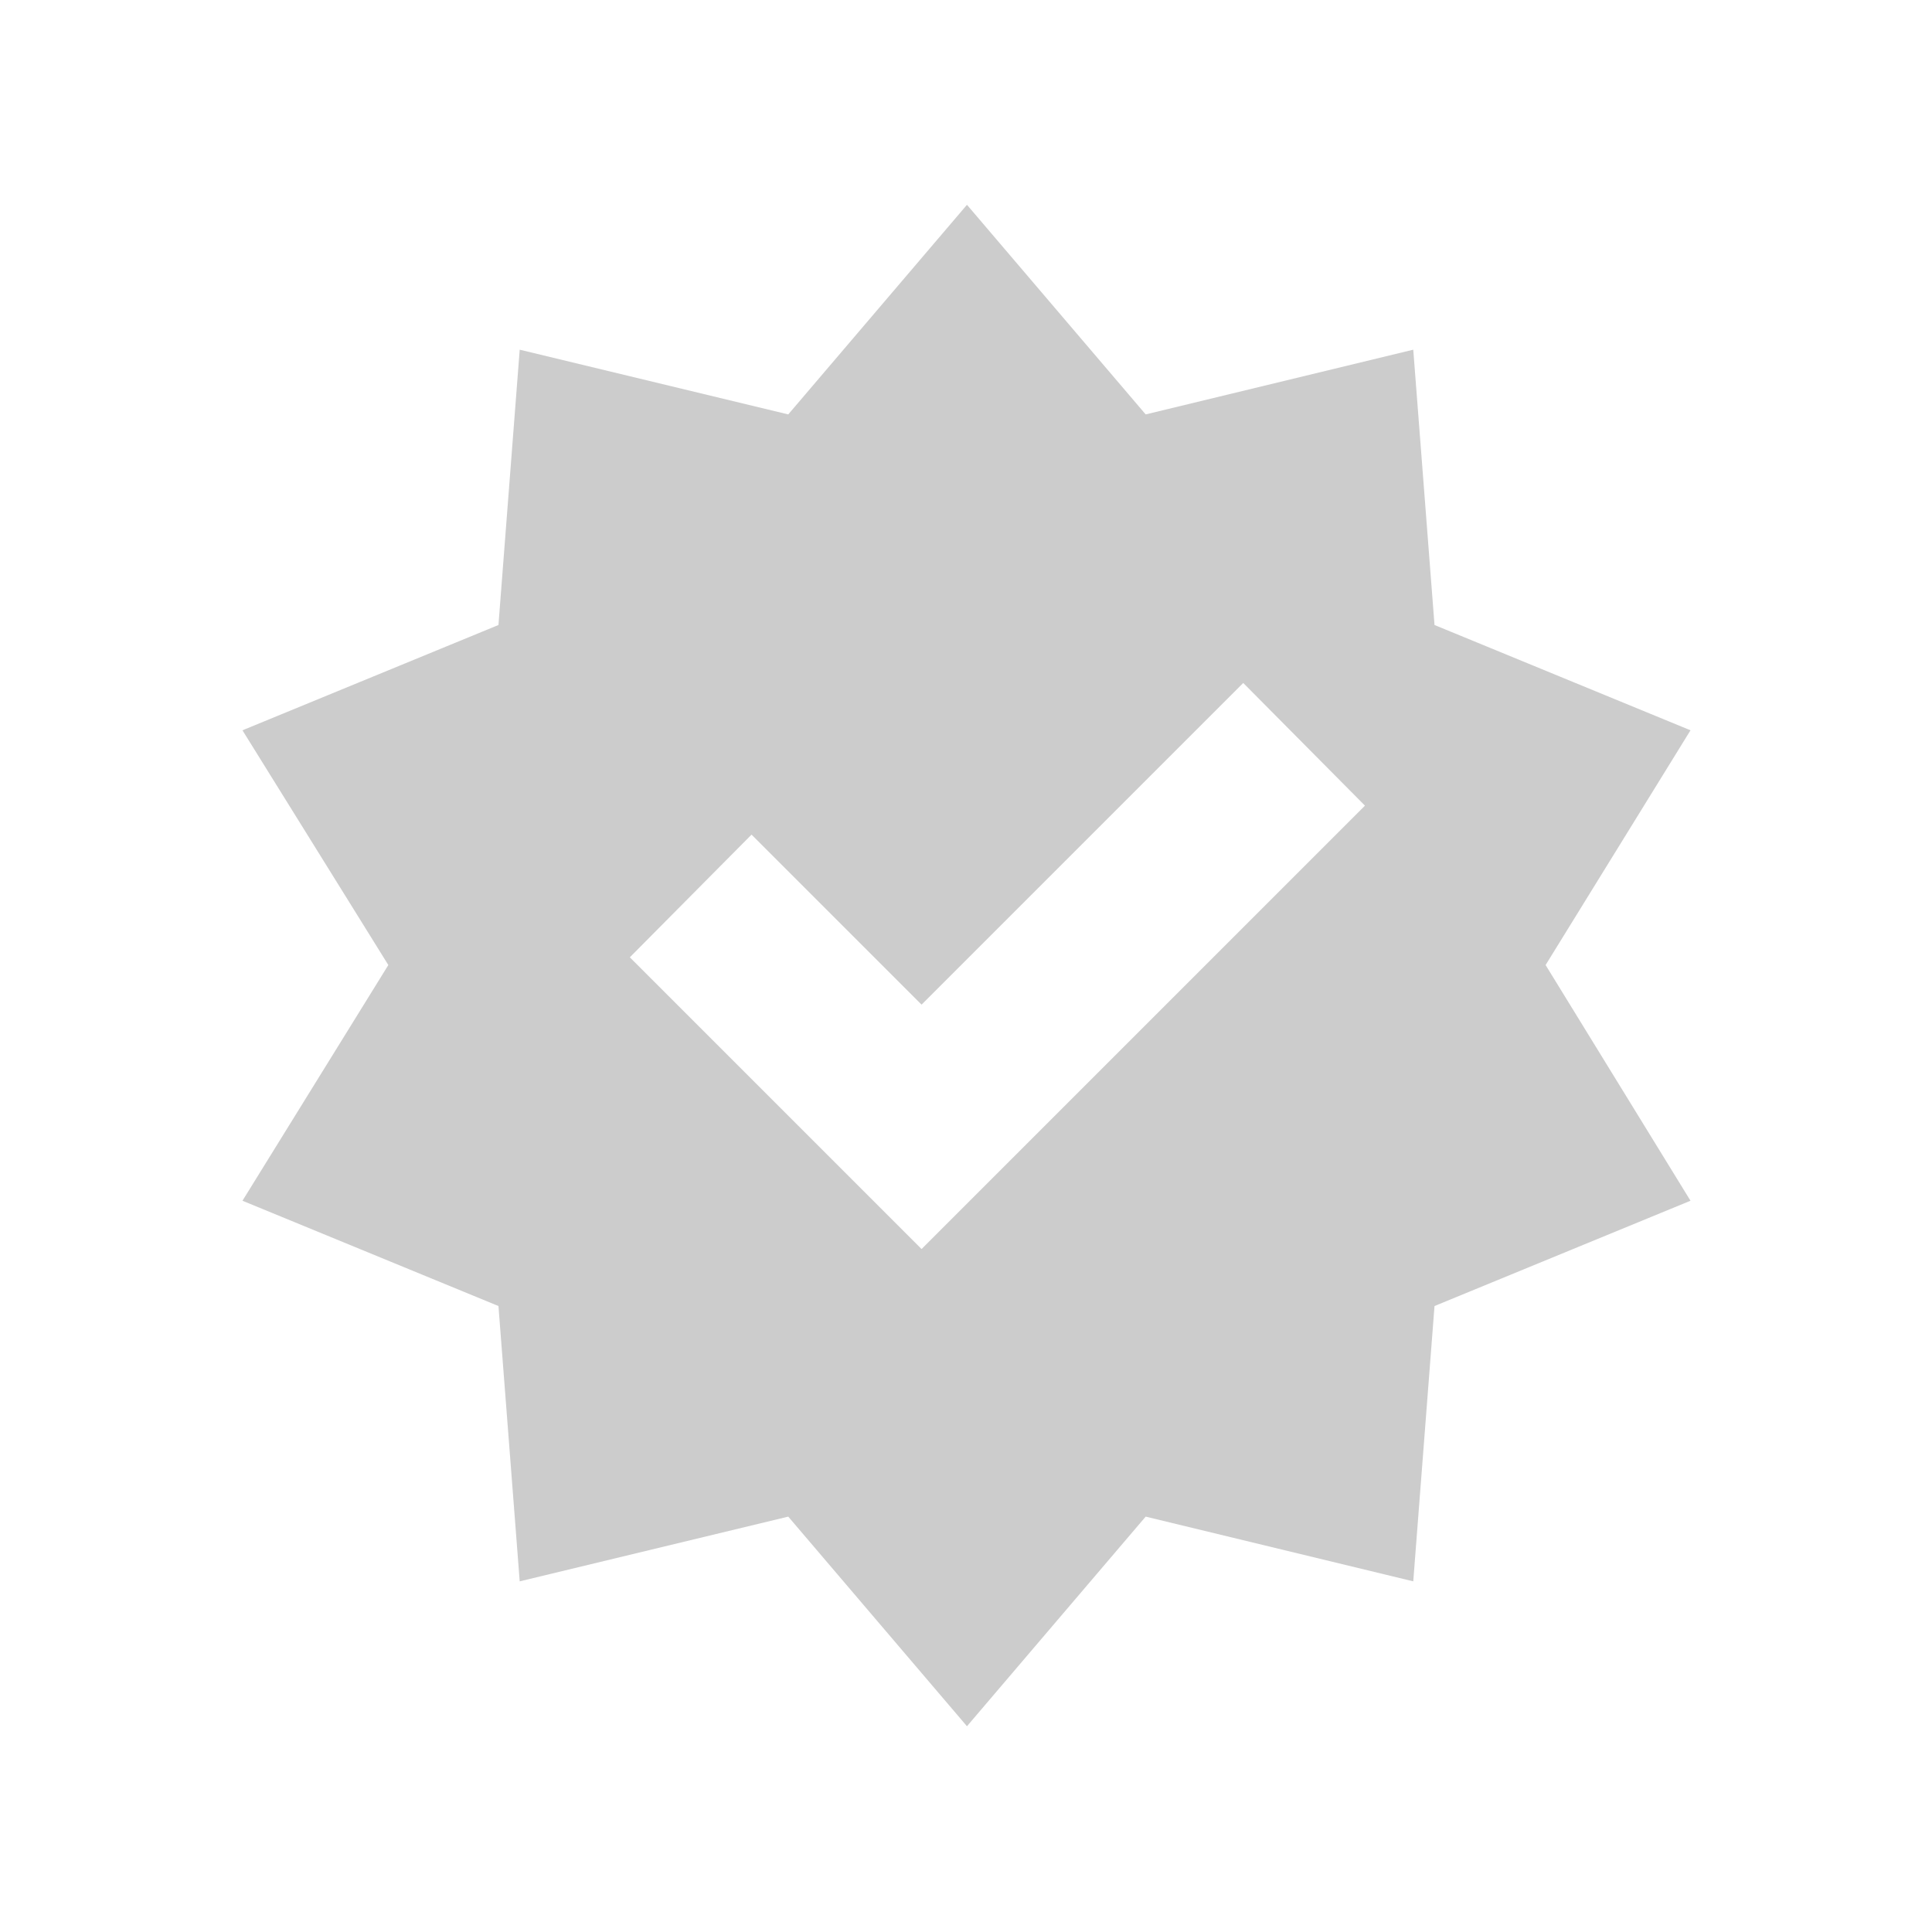 <svg id="Layer_1" data-name="Layer 1" xmlns="http://www.w3.org/2000/svg" viewBox="0 0 20 20">
  <defs>
    <style>
      .cls-1 {
        fill: none;
      }

      .cls-2 {
        fill: #ccc;
      }
    </style>
  </defs>
  <path class="cls-2" d="M17.5,7.56l-2.65-1.09-.22-2.85-2.77.67-1.85-2.17-1.85,2.17-2.78-.67-.22,2.85-2.65,1.09,1.51,2.43-1.51,2.44,2.65,1.09.22,2.85,2.78-.67,1.85,2.17,1.85-2.17,2.77.67.22-2.85,2.65-1.09-1.5-2.44,1.5-2.43ZM9.53,12.92l-3.01-3.01,1.26-1.27,1.76,1.76,3.33-3.33,1.26,1.27-4.59,4.59Z"></path>
  <rect class="cls-1" width="20" height="20"></rect>
</svg>